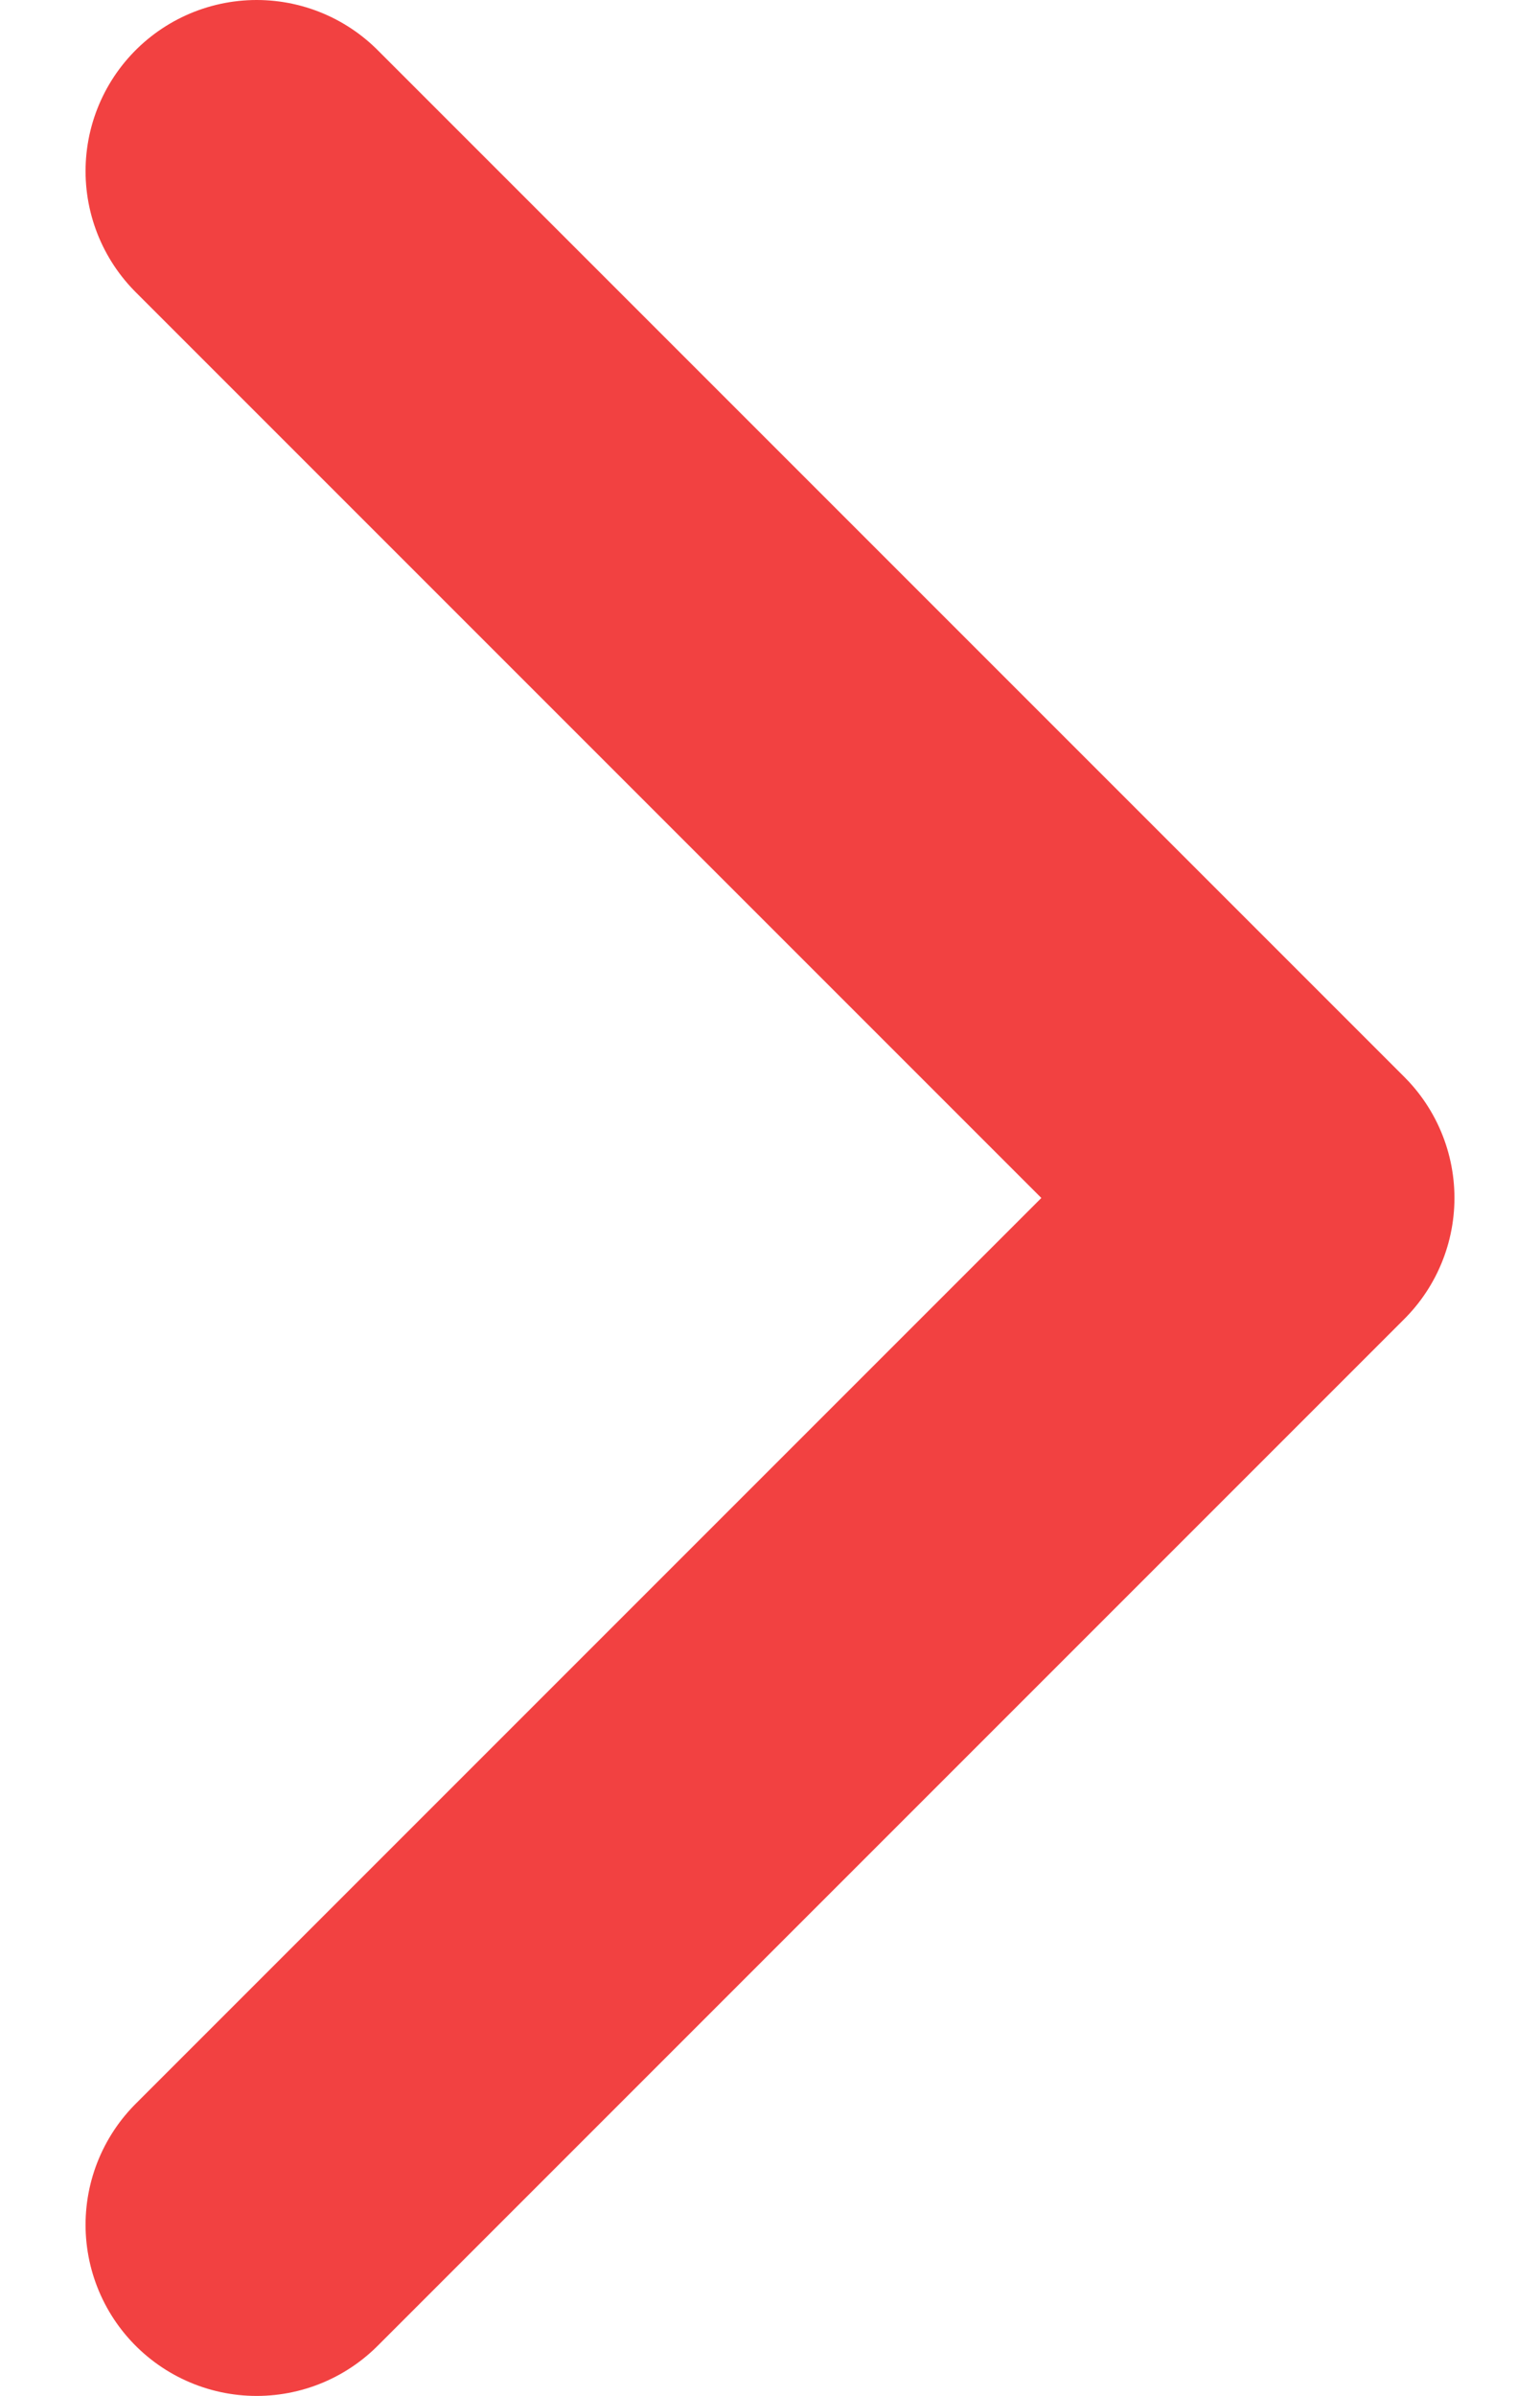 <svg width="9" height="14" viewBox="0 0 9 14" fill="none" xmlns="http://www.w3.org/2000/svg">
<path d="M1.5 1L7.5 7L1.5 13" stroke="#F24141" stroke-width="2" stroke-linecap="round" stroke-linejoin="round"/>
</svg>

